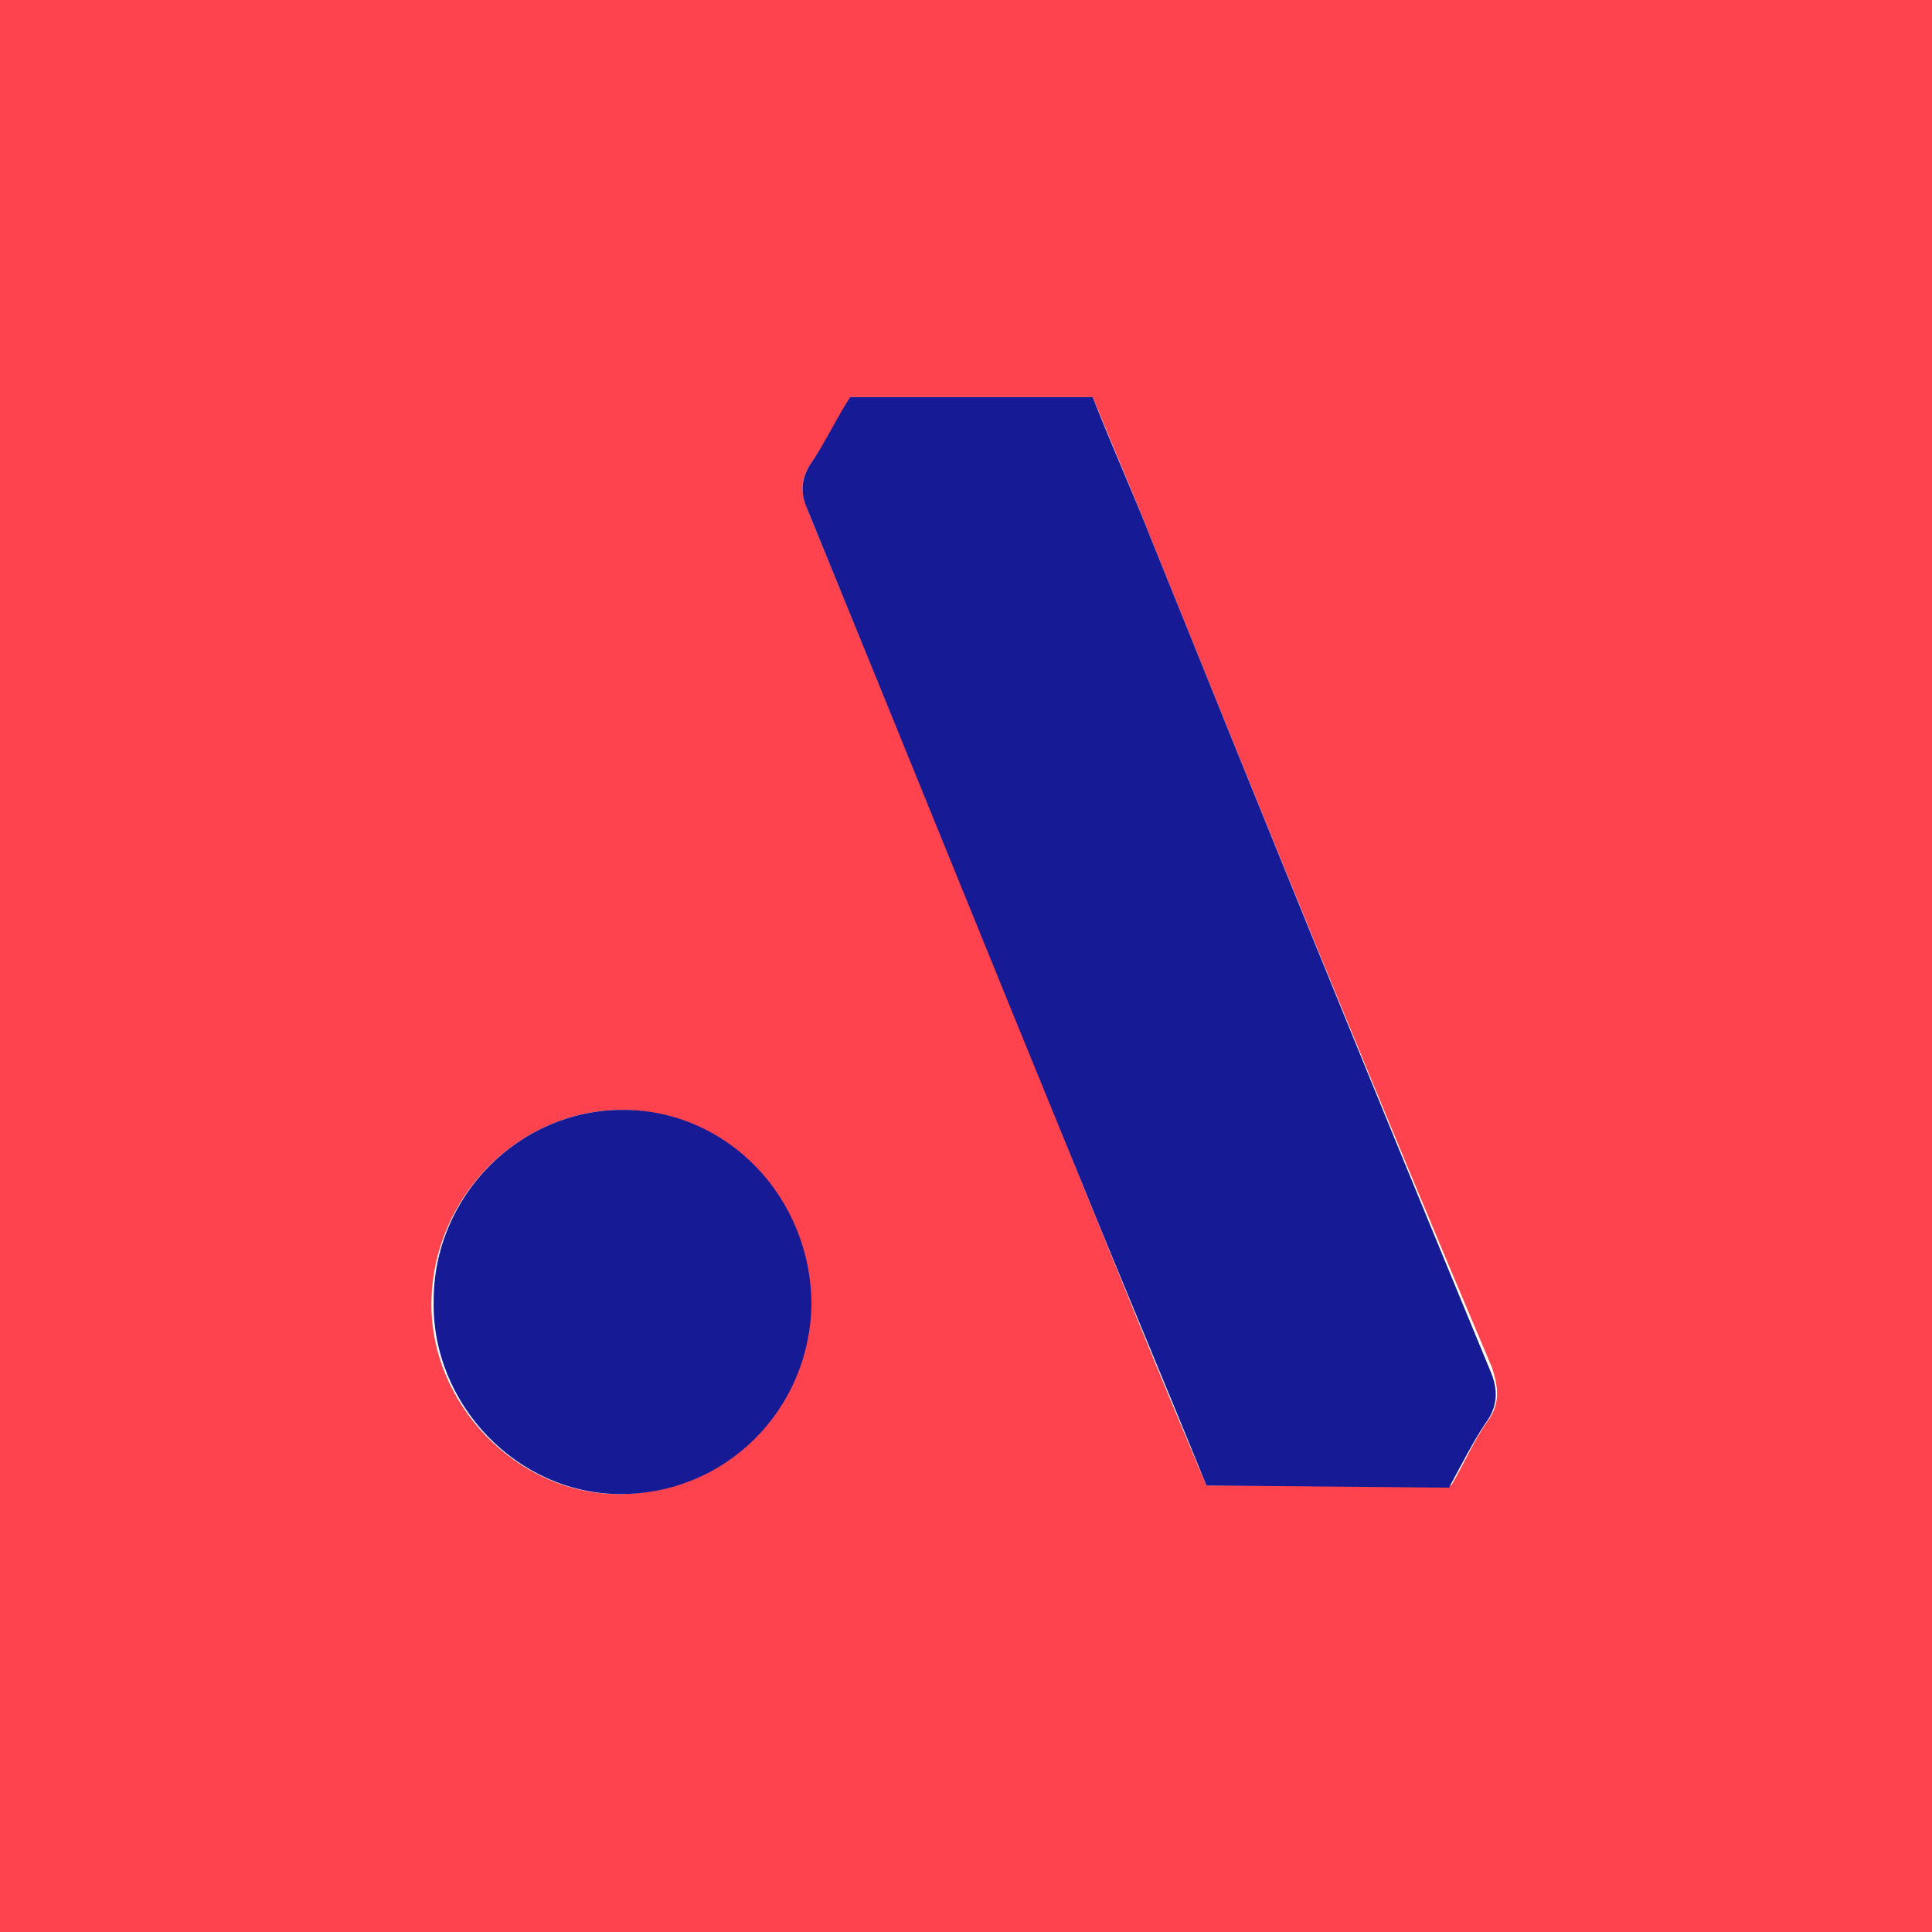 <?xml version="1.0" encoding="utf-8"?>
<!-- Generator: Adobe Illustrator 25.4.1, SVG Export Plug-In . SVG Version: 6.00 Build 0)  -->
<svg version="1.1" id="PrimaryLogoLayer" xmlns="http://www.w3.org/2000/svg" xmlns:xlink="http://www.w3.org/1999/xlink" x="0px"
	 y="0px" viewBox="0 0 90 90" style="enable-background:new 0 0 90 90;" xml:space="preserve">
<style type="text/css">
	.st0{fill:#FE434E;}
	.st1{fill:#161A94;}
</style>
<path id="BackgroundColor" class="st0" d="M90,90c-30,0-60,0-90,0V0h90V90z M56.2,69.2h11.4c0.6-1,1-2,1.7-3
	c0.6-0.8,0.5-1.6,0.2-2.5C64.1,51,58.9,38.2,53.7,25.3c-0.9-2.3-1.9-4.6-2.8-6.8H39.6c-0.6,1.1-1.2,2.2-1.9,3.2
	c-0.4,0.7-0.4,1.2-0.1,2c4.3,10.5,8.6,20.9,12.8,31.4C52.3,59.8,54.2,64.5,56.2,69.2z M29,51.7c-4.8,0-8.8,4-8.9,8.9
	c-0.1,4.8,4,9,8.7,9c4.9,0,8.9-3.9,8.9-8.8C37.8,55.9,33.9,51.8,29,51.7z"/>
<path id="Slash" class="st1" d="M56.2,69.2c-1.9-4.7-3.9-9.4-5.8-14.1c-4.3-10.5-8.5-20.9-12.8-31.4c-0.3-0.7-0.3-1.3,0.1-2
	c0.7-1,1.2-2.1,1.9-3.2h11.3c0.9,2.3,1.9,4.5,2.8,6.8C58.9,38.2,64.1,51,69.4,63.8c0.4,0.9,0.4,1.7-0.2,2.5c-0.6,0.9-1.1,1.9-1.7,3
	L56.2,69.2z"/>
<path id="Circle" class="st1" d="M29,51.7c4.9,0,8.8,4.1,8.8,9.1c-0.1,4.9-4,8.8-8.9,8.8c-4.8,0-8.8-4.2-8.7-9
	C20.2,55.7,24.2,51.7,29,51.7z"/>
</svg>

